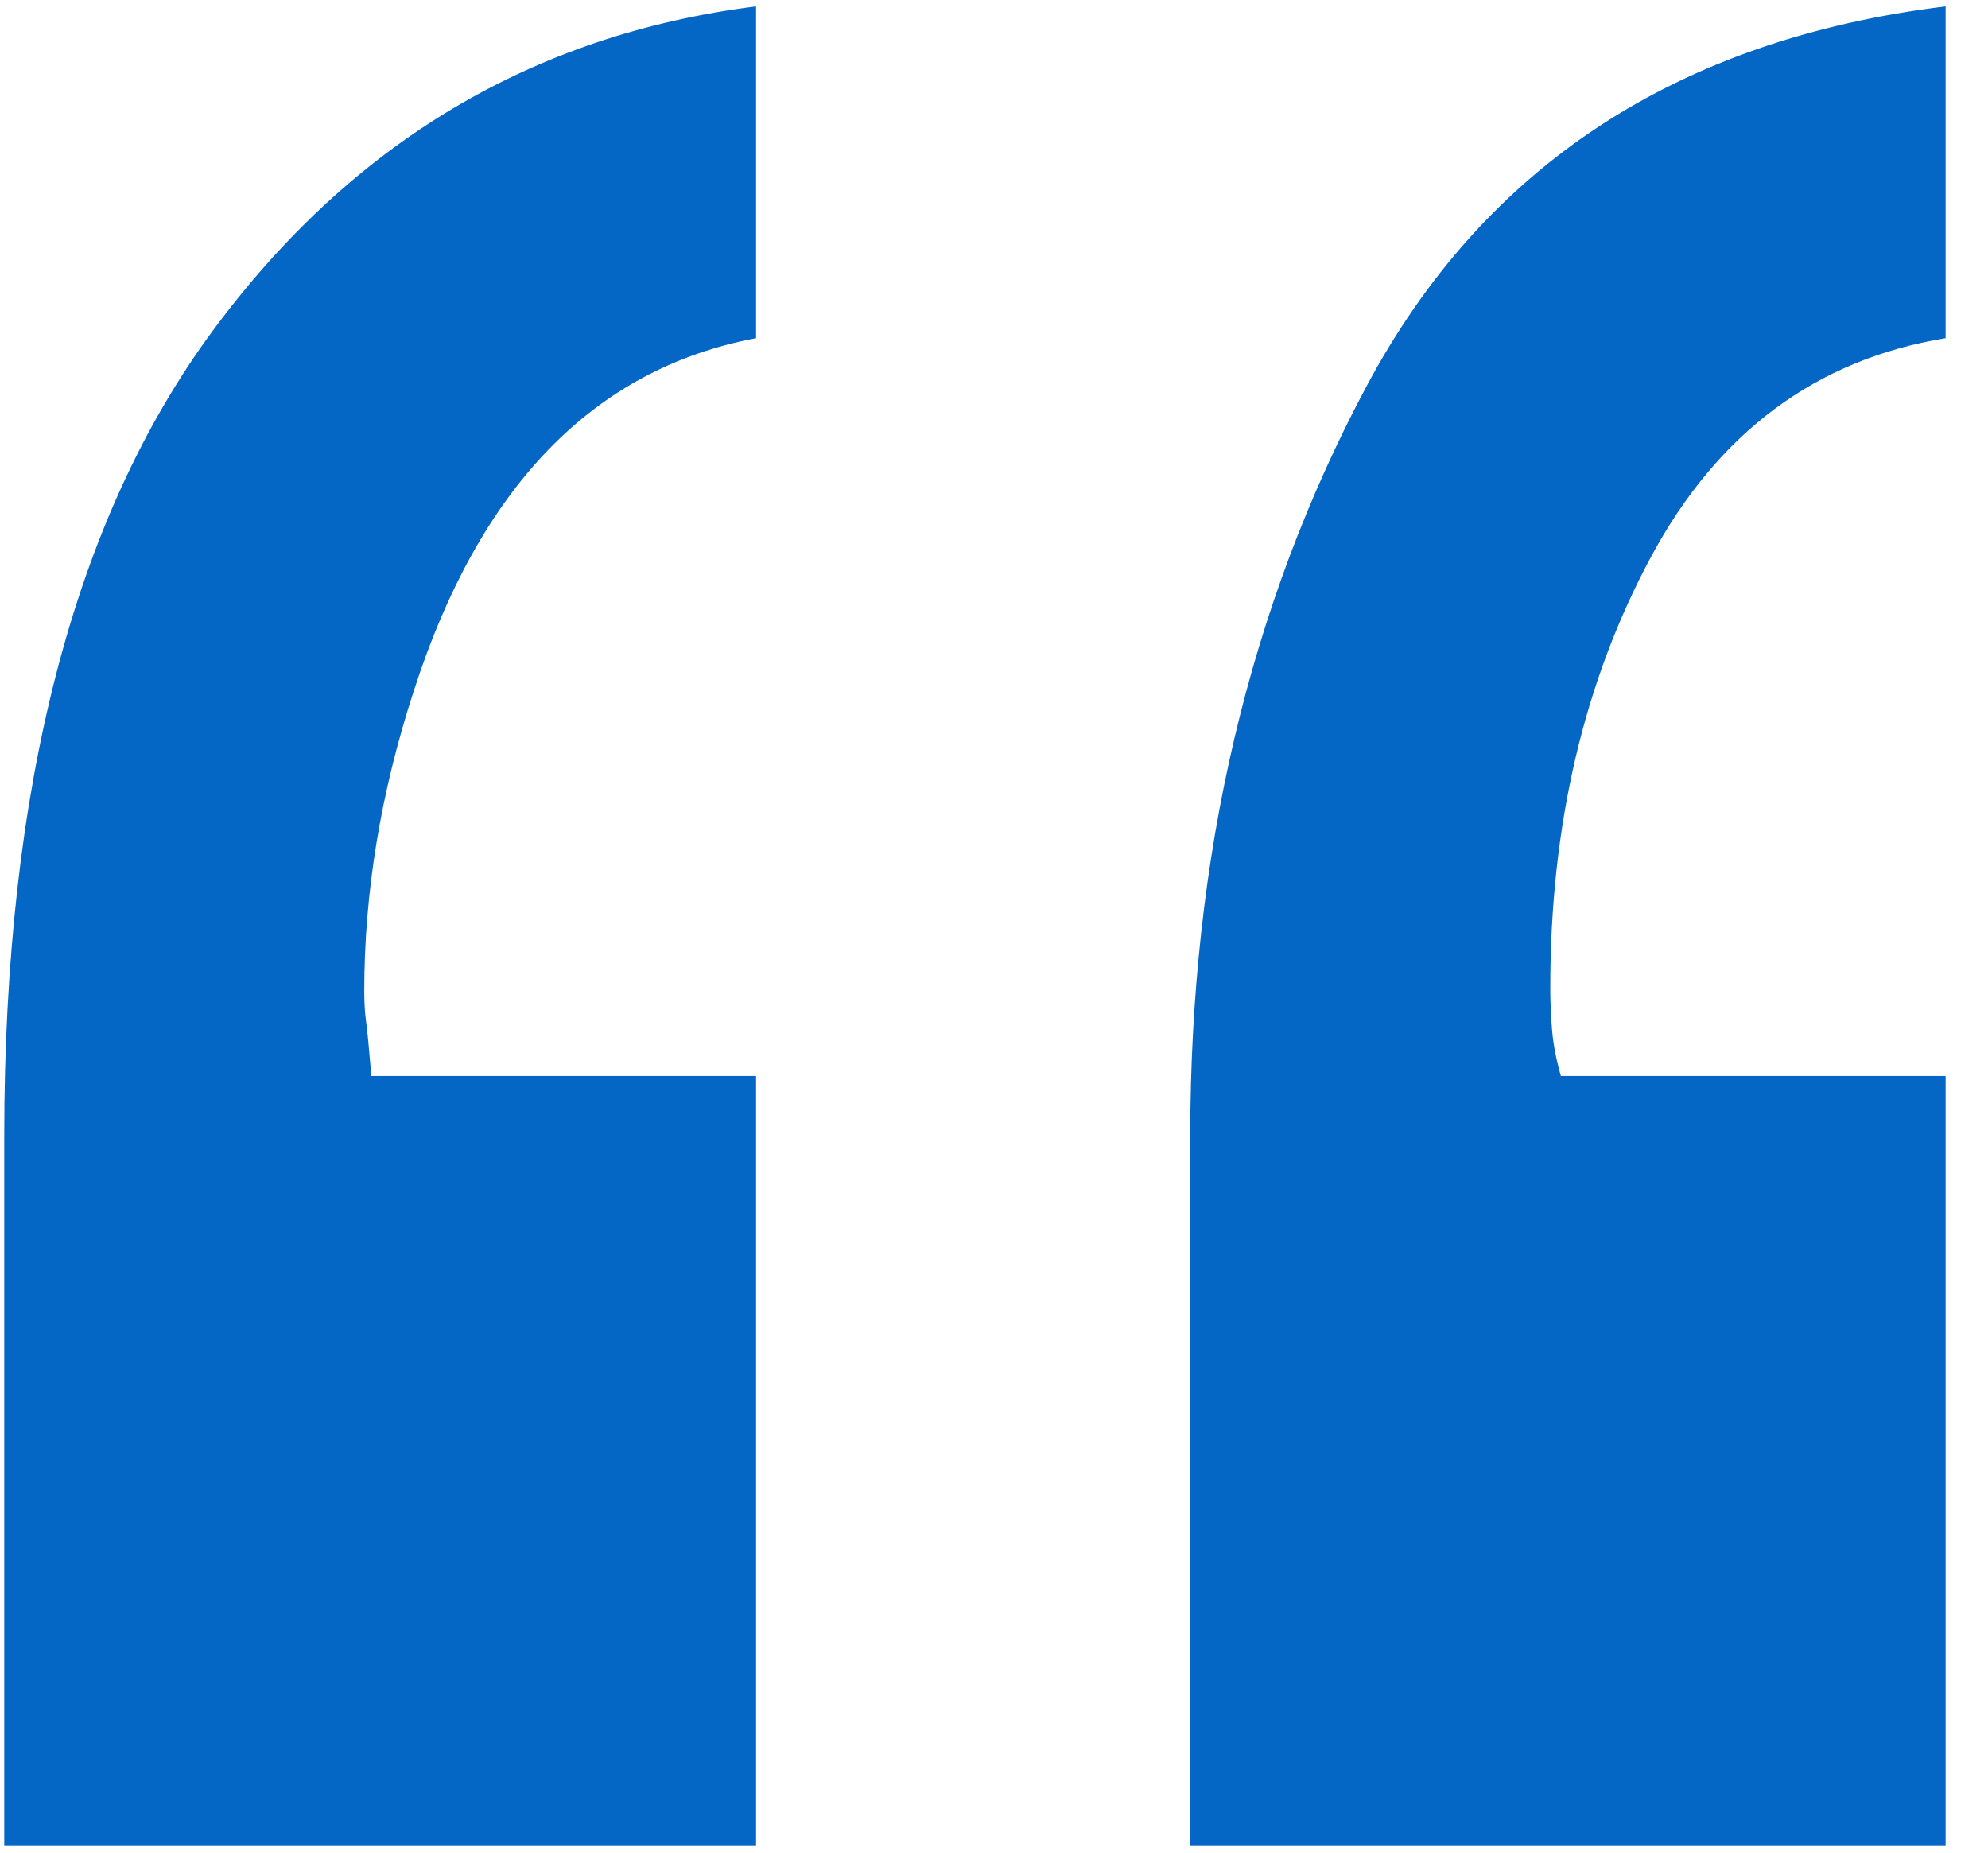 <?xml version="1.0" encoding="UTF-8"?>
<svg width="44px" height="41px" viewBox="0 0 44 41" version="1.1" xmlns="http://www.w3.org/2000/svg" xmlns:xlink="http://www.w3.org/1999/xlink">
    <!-- Generator: Sketch 47.1 (45422) - http://www.bohemiancoding.com/sketch -->
    <title>quote-icon</title>
    <desc>Created with Sketch.</desc>
    <defs></defs>
    <g id="Testimonials" stroke="none" stroke-width="1" fill="none" fill-rule="evenodd">
        <g id="Desktop_testimonials" transform="translate(-799, -340)" fill="#0467C6">
            <g id="Group" transform="translate(793, 301)">
                <path d="M22.734,46.484 C19.141,47.161 16.615,49.766 15.156,54.297 C14.427,56.536 14.062,58.75 14.062,60.938 C14.062,61.198 14.076,61.419 14.102,61.602 C14.128,61.784 14.167,62.187 14.219,62.812 L22.734,62.812 L22.734,79.844 L6.094,79.844 L6.094,64.141 C6.094,56.432 7.63,50.495 10.703,46.328 C13.776,42.161 17.786,39.766 22.734,39.141 L22.734,46.484 Z M49.062,46.484 C46.198,46.953 44.023,48.568 42.539,51.328 C41.055,54.089 40.312,57.266 40.312,60.859 C40.312,61.172 40.326,61.484 40.352,61.797 C40.378,62.109 40.443,62.448 40.547,62.812 L49.062,62.812 L49.062,79.844 L32.344,79.844 L32.344,64.141 C32.344,57.943 33.646,52.409 36.25,47.539 C38.854,42.669 43.125,39.87 49.062,39.141 L49.062,46.484 Z" id="quote-icon"></path>
            </g>
        </g>
    </g>
</svg>